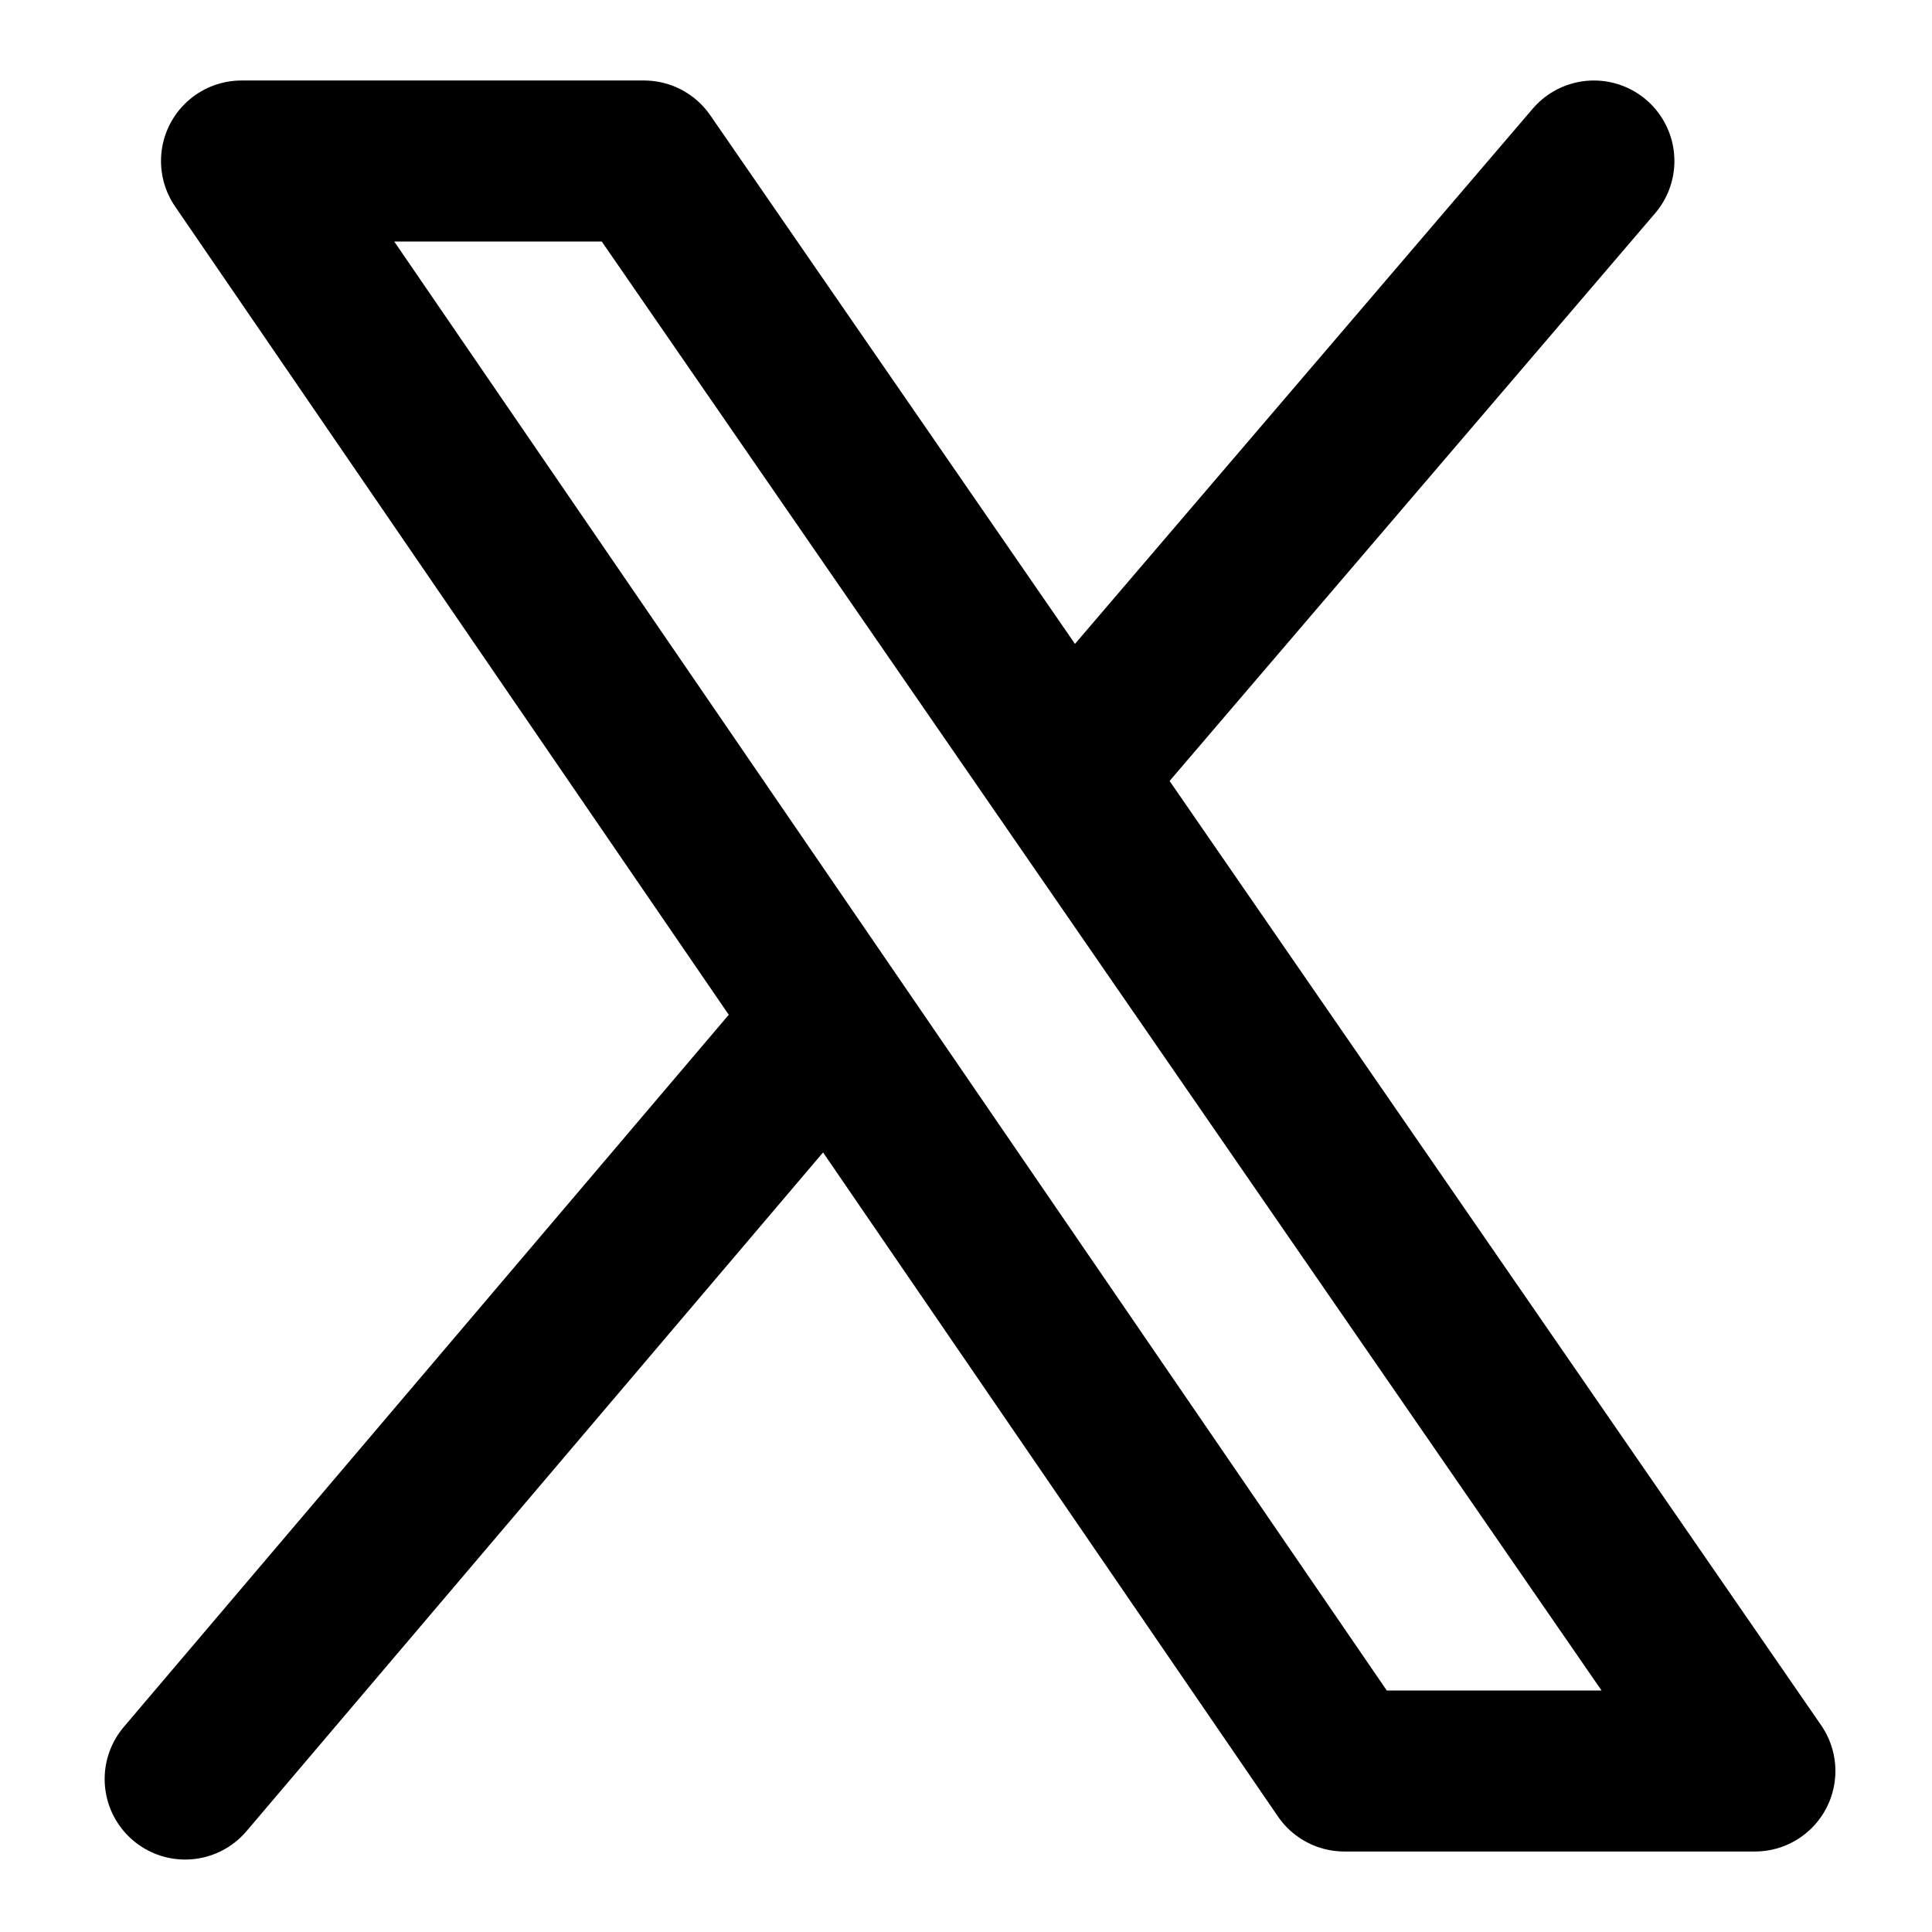 <svg
  xmlns="http://www.w3.org/2000/svg" width="24" height="24" viewBox="0 0 24 24"
  fill="none" stroke="currentcolor" stroke-width="2" stroke-linecap="round" stroke-linejoin="round">
  <path d="M8,2H3L16.7,22h5.1L8,2z"/> <line x1="2.3" y1="22.1" x2="10.2" y2="12.8"/> <line x1="19.8" y1="2" x2="13.3" y2="9.6"/>
</svg>